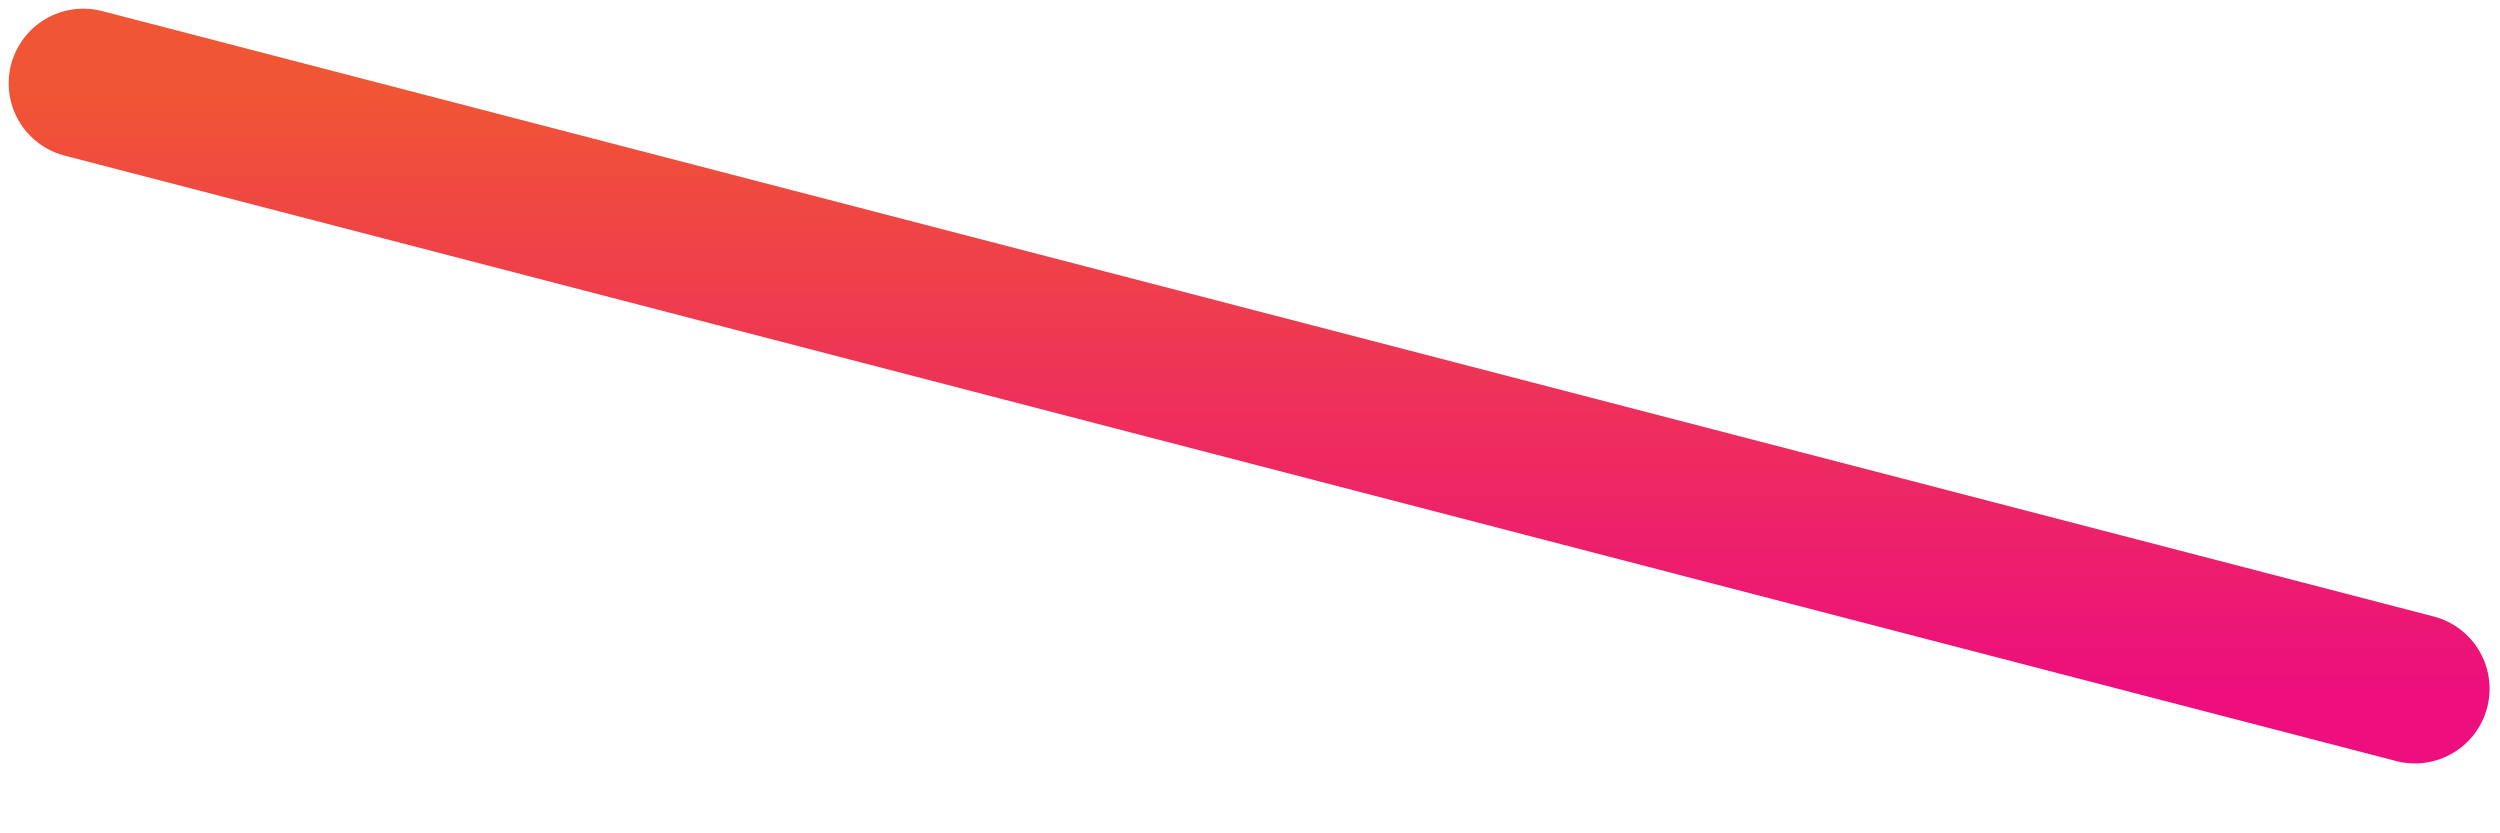 <?xml version="1.0" encoding="utf-8"?>
<svg xmlns="http://www.w3.org/2000/svg" fill="none" height="100%" overflow="visible" preserveAspectRatio="none" style="display: block;" viewBox="0 0 30 10" width="100%">
<path d="M1 1L28.979 8.265" id="Vector" stroke="url(#paint0_linear_0_2465)" stroke-linecap="round" stroke-width="1.792"/>
<defs>
<linearGradient gradientUnits="userSpaceOnUse" id="paint0_linear_0_2465" x1="14.989" x2="14.989" y1="1" y2="8.265">
<stop stop-color="#F05633"/>
<stop offset="1" stop-color="#EC0F7D"/>
</linearGradient>
</defs>
</svg>